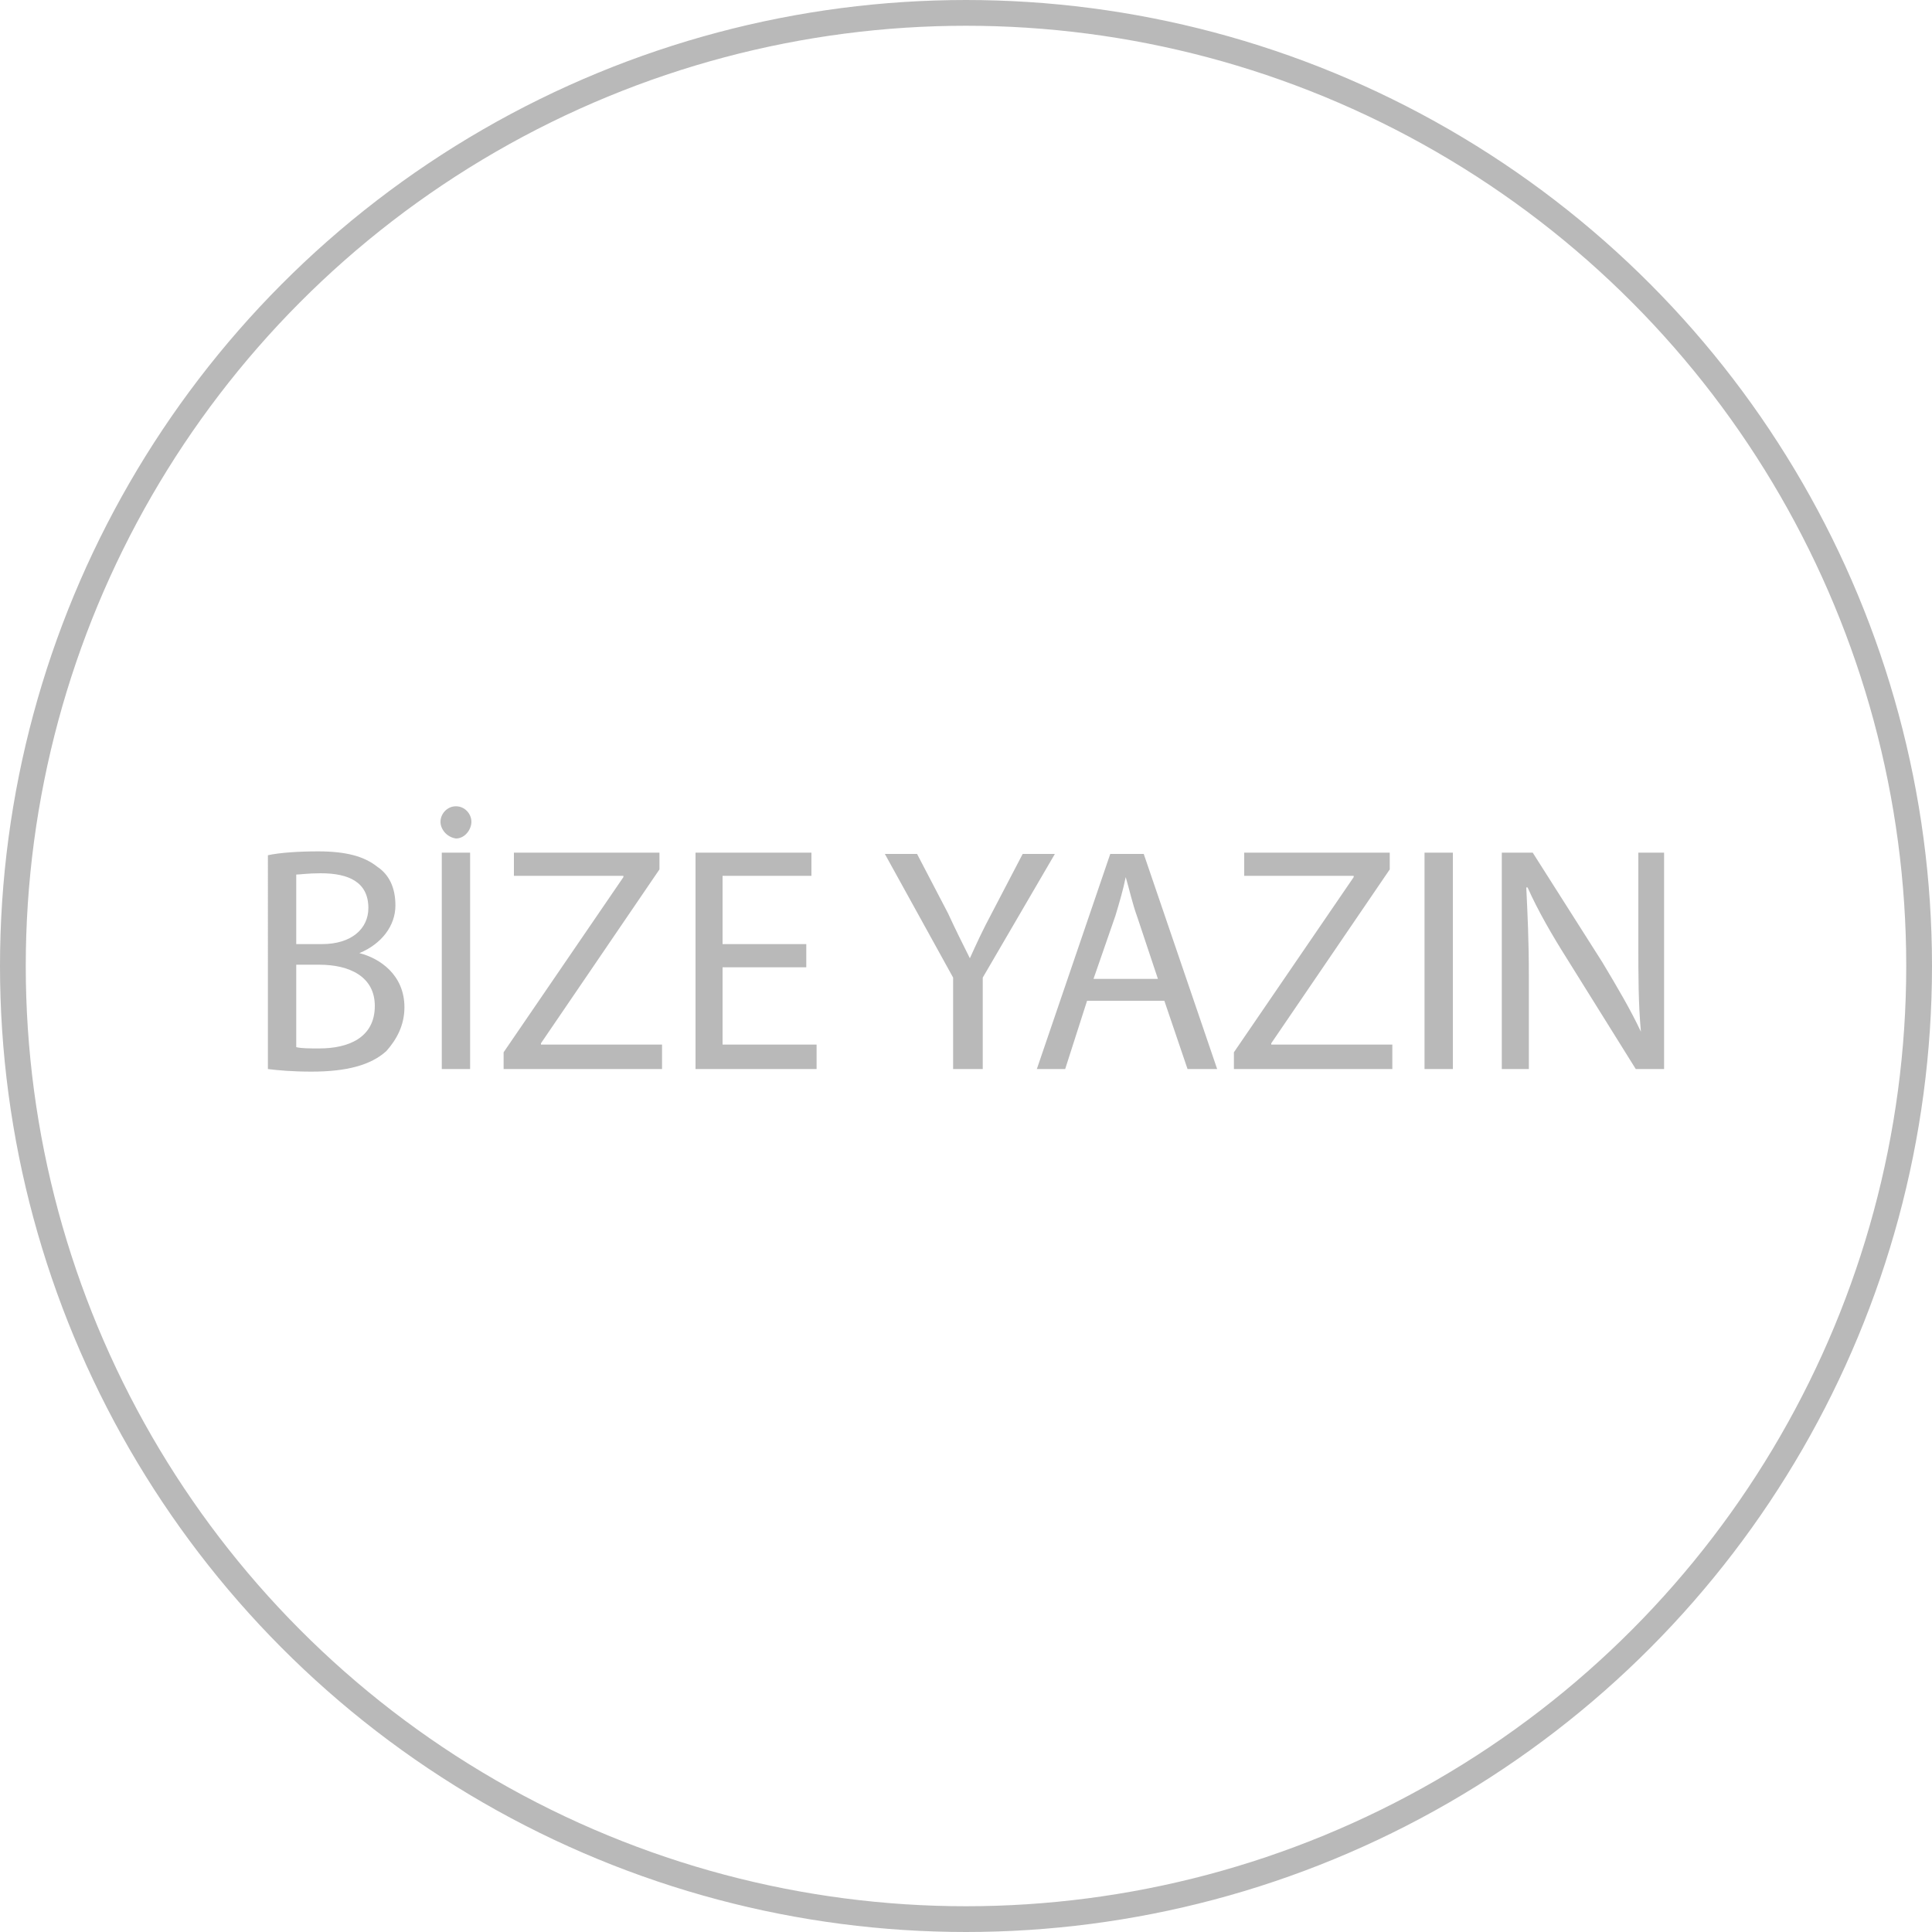 <?xml version="1.0" encoding="utf-8"?>
<!-- Generator: Adobe Illustrator 23.1.1, SVG Export Plug-In . SVG Version: 6.00 Build 0)  -->
<svg version="1.1" id="Layer_1" xmlns="http://www.w3.org/2000/svg" xmlns:xlink="http://www.w3.org/1999/xlink" x="0px" y="0px"
	 viewBox="0 0 150 150" style="enable-background:new 0 0 150 150;" xml:space="preserve">
<style type="text/css">
	.st0{fill:none;stroke:#B9B9B9;stroke-width:2;}
	.st1{fill:#B9B9B9;}
</style>
<circle class="st0" cx="75" cy="75" r="74"/>
<g>
	<path class="st1" d="M20.8,66.4c0.9-0.2,2.4-0.3,3.9-0.3c2.2,0,3.6,0.4,4.6,1.2c0.9,0.6,1.4,1.6,1.4,3c0,1.6-1.1,3-2.8,3.7v0
		c1.6,0.4,3.5,1.7,3.5,4.2c0,1.4-0.6,2.5-1.4,3.4c-1.2,1.1-3.1,1.6-5.8,1.6c-1.5,0-2.6-0.1-3.4-0.2V66.4z M23,73.3h2
		c2.3,0,3.6-1.2,3.6-2.8c0-2-1.5-2.7-3.7-2.7c-1,0-1.6,0.1-1.9,0.1V73.3z M23,81.3c0.4,0.1,1,0.1,1.8,0.1c2.2,0,4.3-0.8,4.3-3.3
		c0-2.3-2-3.2-4.3-3.2H23V81.3z"/>
	<path class="st1" d="M34.2,63.8c0-0.6,0.5-1.2,1.2-1.2c0.7,0,1.2,0.6,1.2,1.2c0,0.6-0.5,1.3-1.2,1.3C34.7,65,34.2,64.4,34.2,63.8z
		 M36.5,66.2V83h-2.2V66.2H36.5z"/>
	<path class="st1" d="M39.1,81.7l9.3-13.6V68h-8.5v-1.8h11.3v1.3l-9.2,13.5v0.1h9.4V83H39.1V81.7z"/>
	<path class="st1" d="M62.6,75.1h-6.5v6h7.3V83H54V66.2h9V68h-6.9v5.3h6.5V75.1z"/>
	<path class="st1" d="M74,83v-7.1l-5.3-9.6h2.5l2.4,4.6c0.6,1.3,1.1,2.3,1.7,3.5h0c0.5-1.1,1-2.2,1.7-3.5l2.4-4.6h2.5l-5.6,9.6V83
		H74z"/>
	<path class="st1" d="M84.4,77.7L82.7,83h-2.2l5.7-16.7h2.6L94.5,83h-2.3l-1.8-5.3H84.4z M89.9,76l-1.6-4.8
		c-0.4-1.1-0.6-2.1-0.9-3.1h0c-0.2,1-0.5,2-0.8,3L84.9,76H89.9z"/>
	<path class="st1" d="M95.8,81.7l9.3-13.6V68h-8.5v-1.8h11.3v1.3l-9.2,13.5v0.1h9.4V83H95.8V81.7z"/>
	<path class="st1" d="M112.8,66.2V83h-2.2V66.2H112.8z"/>
	<path class="st1" d="M116.6,83V66.2h2.4l5.4,8.5c1.2,2,2.2,3.7,3,5.4l0,0c-0.2-2.2-0.2-4.3-0.2-6.9v-7h2V83H127l-5.3-8.5
		c-1.2-1.9-2.3-3.8-3.1-5.6l-0.1,0c0.1,2.1,0.2,4.1,0.2,6.9V83H116.6z"/>
</g>
</svg>
